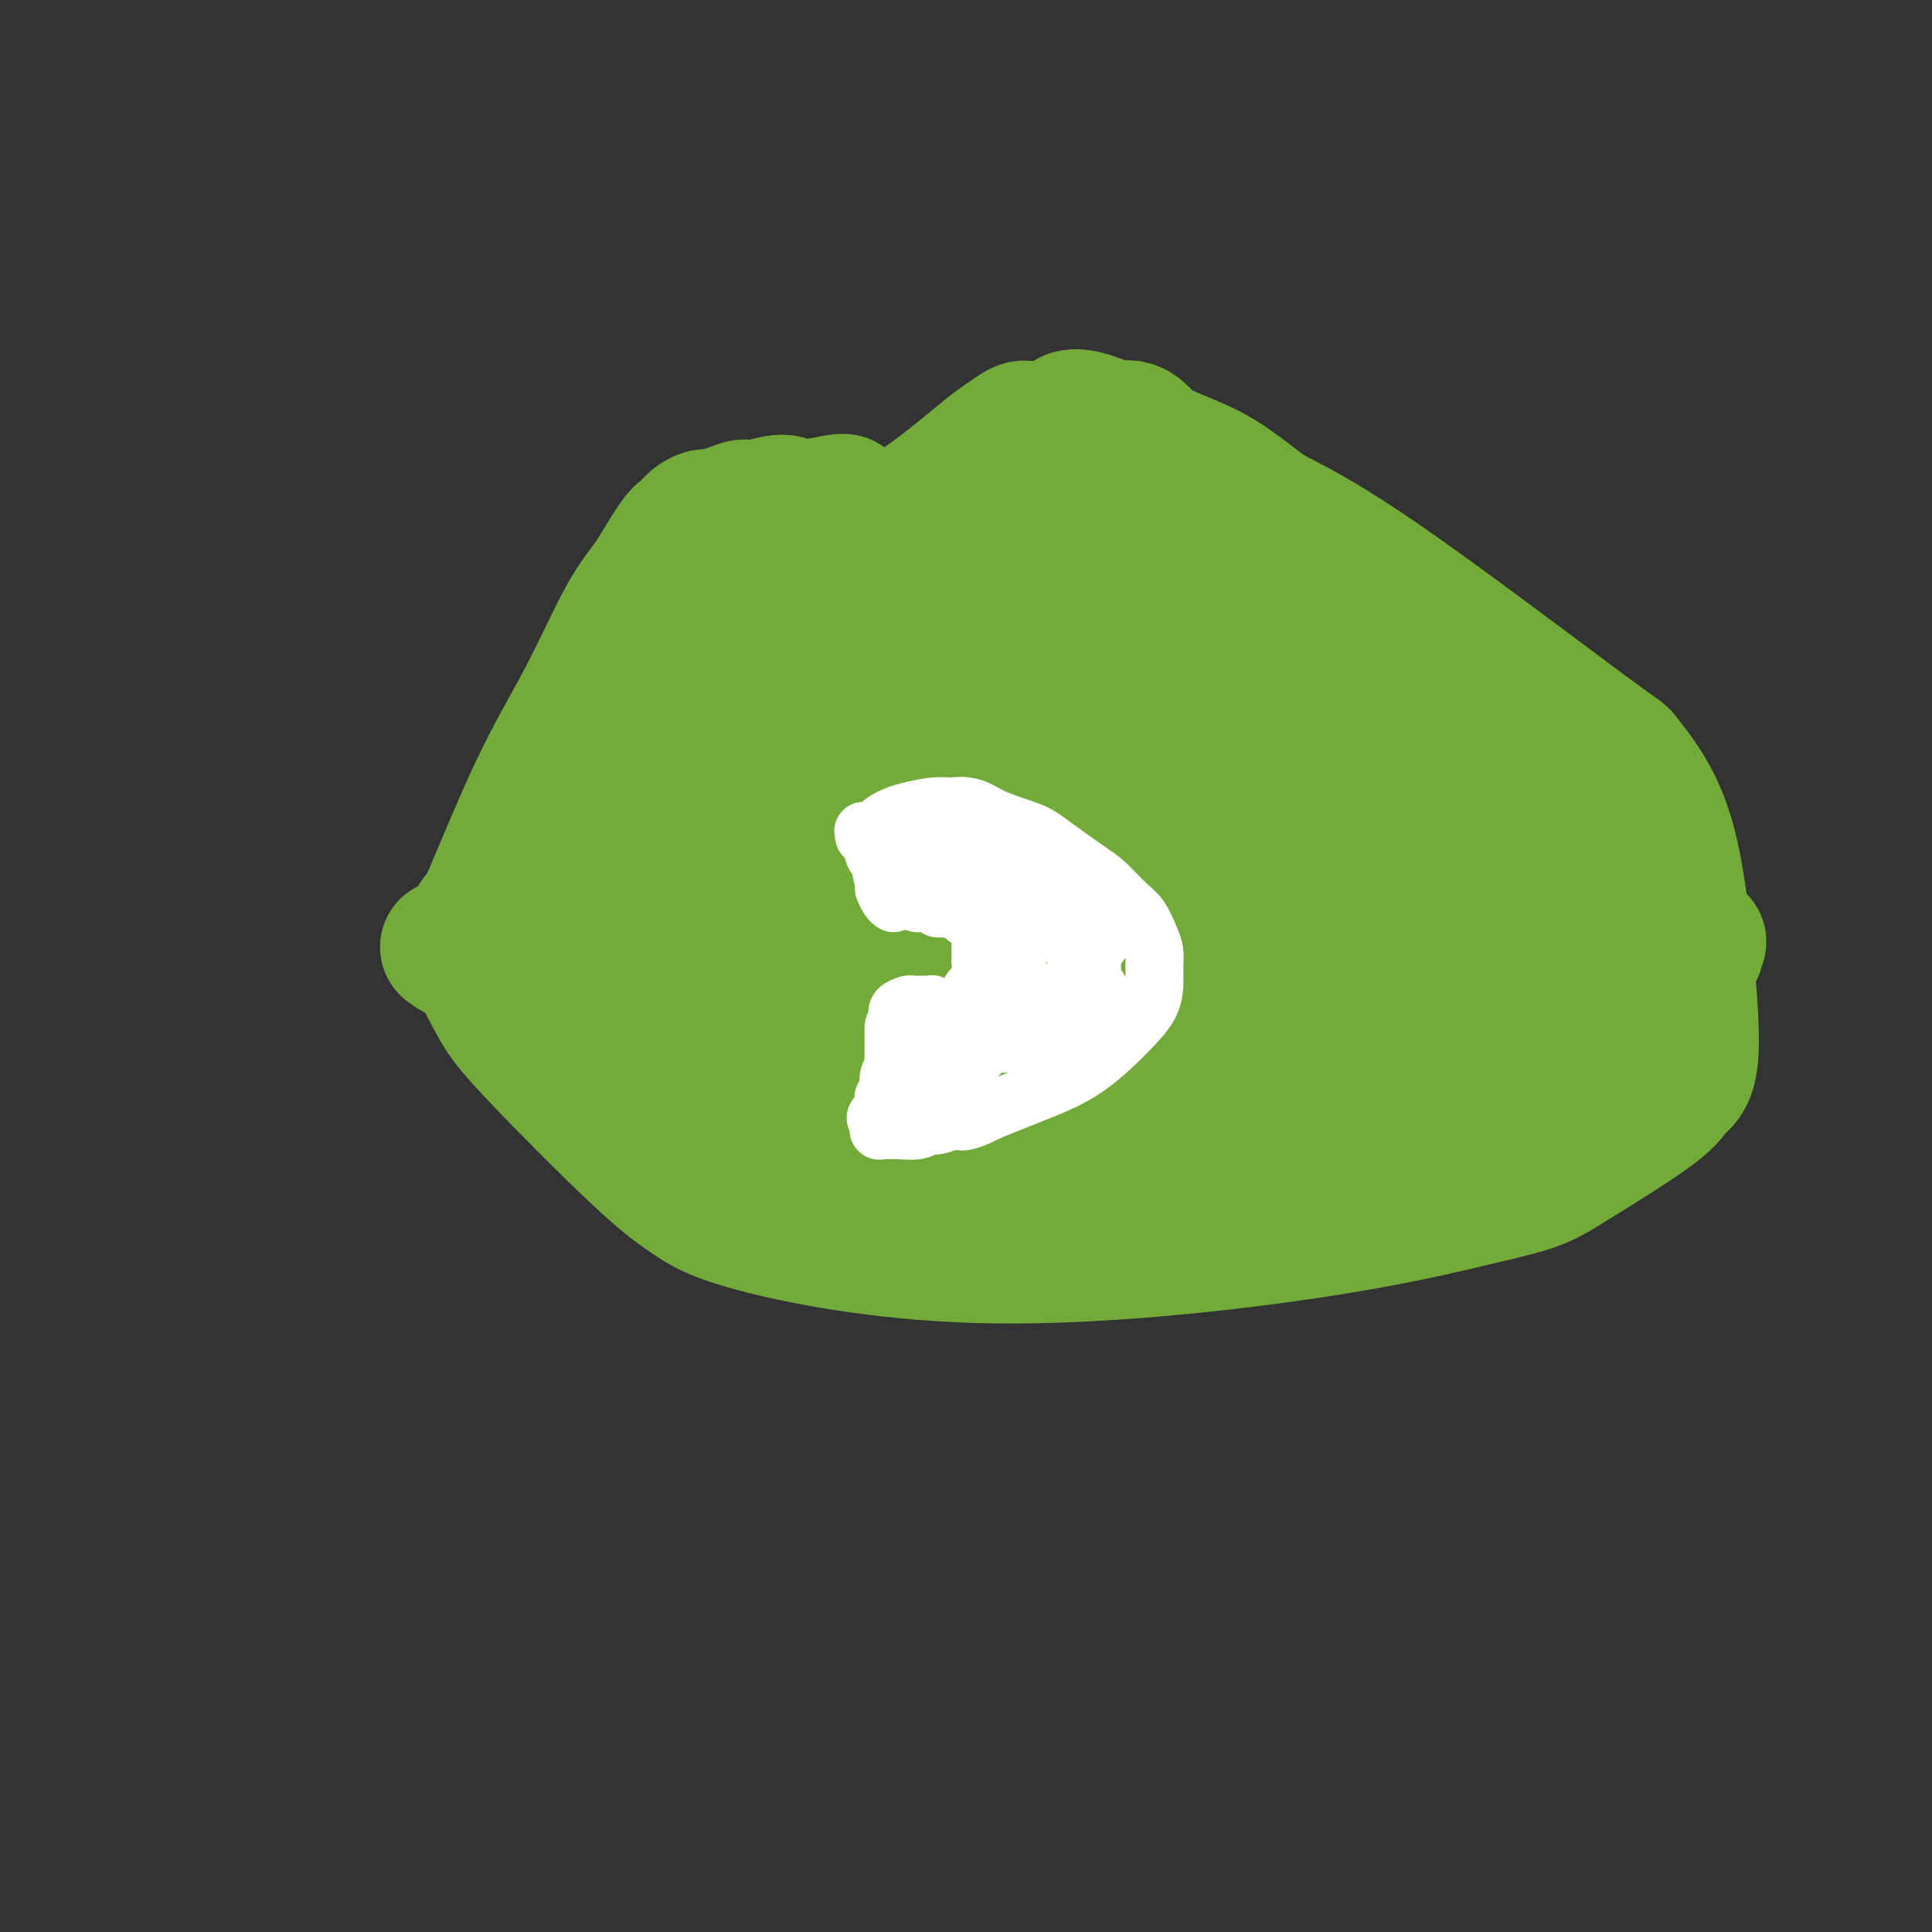 <svg viewBox='0 0 400 400' version='1.1' xmlns='http://www.w3.org/2000/svg' xmlns:xlink='http://www.w3.org/1999/xlink'><rect x="0" y="0" width="400" height="400" fill="#333333" stroke="none"/><g fill='none' stroke='#73AB3A' stroke-width='20' stroke-linecap='round' stroke-linejoin='round'><path d='M130,121c0.000,0.000 0.100,0.100 0.1,0.1'/></g>
<g fill='none' stroke='#73AB3A' stroke-width='28' stroke-linecap='round' stroke-linejoin='round'><path d='M175,104c-0.139,-0.152 -0.277,-0.304 -2,0c-1.723,0.304 -5.029,1.065 -7,1c-1.971,-0.065 -2.605,-0.956 -4,-1c-1.395,-0.044 -3.549,0.758 -5,1c-1.451,0.242 -2.198,-0.077 -3,0c-0.802,0.077 -1.657,0.550 -3,1c-1.343,0.450 -3.173,0.879 -4,1c-0.827,0.121 -0.653,-0.064 -1,0c-0.347,0.064 -1.217,0.378 -2,1c-0.783,0.622 -1.480,1.552 -2,2c-0.520,0.448 -0.863,0.414 -2,2c-1.137,1.586 -3.069,4.793 -5,8'/><path d='M135,120c-2.387,3.135 -3.854,4.974 -6,9c-2.146,4.026 -4.971,10.240 -8,16c-3.029,5.760 -6.262,11.065 -10,19c-3.738,7.935 -7.982,18.499 -10,23c-2.018,4.501 -1.811,2.940 -2,3c-0.189,0.060 -0.775,1.740 -1,3c-0.225,1.260 -0.089,2.100 0,3c0.089,0.900 0.131,1.860 1,4c0.869,2.140 2.564,5.461 4,8c1.436,2.539 2.614,4.296 8,10c5.386,5.704 14.979,15.354 21,21c6.021,5.646 8.470,7.286 11,9c2.530,1.714 5.142,3.501 15,6c9.858,2.499 26.962,5.711 48,6c21.038,0.289 46.011,-2.346 64,-5c17.989,-2.654 28.995,-5.327 40,-8'/><path d='M310,247c8.621,-2.003 10.175,-3.011 15,-6c4.825,-2.989 12.921,-7.960 17,-11c4.079,-3.040 4.141,-4.148 5,-5c0.859,-0.852 2.516,-1.449 3,-6c0.484,-4.551 -0.204,-13.056 -1,-21c-0.796,-7.944 -1.701,-15.327 -3,-21c-1.299,-5.673 -2.991,-9.635 -5,-13c-2.009,-3.365 -4.336,-6.133 -5,-7c-0.664,-0.867 0.334,0.166 -8,-6c-8.334,-6.166 -26.000,-19.530 -38,-28c-12.000,-8.470 -18.334,-12.046 -22,-14c-3.666,-1.954 -4.665,-2.286 -7,-4c-2.335,-1.714 -6.007,-4.810 -10,-7c-3.993,-2.190 -8.306,-3.474 -11,-5c-2.694,-1.526 -3.770,-3.293 -5,-4c-1.230,-0.707 -2.615,-0.353 -4,0'/><path d='M231,89c-11.293,-5.267 -10.025,-1.434 -11,0c-0.975,1.434 -4.194,0.471 -6,0c-1.806,-0.471 -2.198,-0.448 -3,0c-0.802,0.448 -2.016,1.322 -3,2c-0.984,0.678 -1.740,1.159 -4,3c-2.260,1.841 -6.023,5.043 -10,8c-3.977,2.957 -8.169,5.668 -14,9c-5.831,3.332 -13.300,7.285 -17,9c-3.700,1.715 -3.631,1.192 -4,1c-0.369,-0.192 -1.174,-0.052 -2,0c-0.826,0.052 -1.671,0.018 -2,0c-0.329,-0.018 -0.141,-0.019 0,0c0.141,0.019 0.234,0.057 0,0c-0.234,-0.057 -0.794,-0.208 -1,0c-0.206,0.208 -0.059,0.774 0,2c0.059,1.226 0.029,3.113 0,5'/><path d='M154,128c-0.069,2.177 0.259,4.120 1,7c0.741,2.880 1.896,6.697 3,11c1.104,4.303 2.156,9.092 3,12c0.844,2.908 1.480,3.935 2,7c0.520,3.065 0.924,8.166 1,12c0.076,3.834 -0.175,6.400 0,9c0.175,2.600 0.775,5.235 1,7c0.225,1.765 0.074,2.659 0,4c-0.074,1.341 -0.073,3.130 0,4c0.073,0.870 0.216,0.821 0,1c-0.216,0.179 -0.791,0.585 -1,1c-0.209,0.415 -0.050,0.841 0,1c0.050,0.159 -0.007,0.053 0,0c0.007,-0.053 0.079,-0.053 0,0c-0.079,0.053 -0.308,0.158 -1,0c-0.692,-0.158 -1.846,-0.579 -3,-1'/><path d='M160,203c-2.618,-1.847 -6.663,-7.465 -10,-13c-3.337,-5.535 -5.966,-10.986 -8,-16c-2.034,-5.014 -3.473,-9.593 -4,-12c-0.527,-2.407 -0.141,-2.644 0,-3c0.141,-0.356 0.039,-0.830 0,-1c-0.039,-0.170 -0.013,-0.037 0,0c0.013,0.037 0.015,-0.023 0,0c-0.015,0.023 -0.046,0.130 0,0c0.046,-0.130 0.170,-0.498 0,-1c-0.170,-0.502 -0.634,-1.140 0,-5c0.634,-3.860 2.366,-10.943 3,-14c0.634,-3.057 0.170,-2.087 0,-2c-0.170,0.087 -0.046,-0.707 0,-1c0.046,-0.293 0.013,-0.084 0,0c-0.013,0.084 -0.007,0.042 0,0'/><path d='M141,135c0.456,-4.150 0.095,-1.026 0,0c-0.095,1.026 0.074,-0.047 0,0c-0.074,0.047 -0.391,1.213 -1,2c-0.609,0.787 -1.508,1.194 -2,2c-0.492,0.806 -0.575,2.010 -1,3c-0.425,0.990 -1.191,1.767 -2,3c-0.809,1.233 -1.660,2.924 -2,4c-0.340,1.076 -0.170,1.538 0,2'/><path d='M133,151c-1.625,3.444 -1.688,4.055 -2,5c-0.312,0.945 -0.872,2.224 -1,3c-0.128,0.776 0.176,1.050 0,2c-0.176,0.950 -0.831,2.578 -1,4c-0.169,1.422 0.148,2.640 0,4c-0.148,1.360 -0.762,2.864 -1,5c-0.238,2.136 -0.102,4.905 0,7c0.102,2.095 0.170,3.514 0,5c-0.170,1.486 -0.577,3.037 -1,4c-0.423,0.963 -0.860,1.338 -1,2c-0.140,0.662 0.019,1.611 0,2c-0.019,0.389 -0.215,0.217 0,1c0.215,0.783 0.841,2.519 1,4c0.159,1.481 -0.150,2.706 0,4c0.150,1.294 0.757,2.655 1,4c0.243,1.345 0.121,2.672 0,4'/><path d='M128,211c0.489,2.991 0.710,1.970 1,2c0.290,0.030 0.648,1.111 1,2c0.352,0.889 0.698,1.585 1,2c0.302,0.415 0.561,0.550 1,1c0.439,0.450 1.059,1.216 2,2c0.941,0.784 2.204,1.587 3,2c0.796,0.413 1.126,0.436 2,1c0.874,0.564 2.293,1.671 3,2c0.707,0.329 0.702,-0.118 1,0c0.298,0.118 0.898,0.801 1,1c0.102,0.199 -0.296,-0.088 0,0c0.296,0.088 1.286,0.549 2,1c0.714,0.451 1.154,0.891 2,1c0.846,0.109 2.099,-0.112 3,0c0.901,0.112 1.451,0.556 2,1'/><path d='M153,229c3.123,1.392 1.430,0.373 1,0c-0.430,-0.373 0.402,-0.100 1,0c0.598,0.100 0.961,0.027 2,0c1.039,-0.027 2.753,-0.007 4,0c1.247,0.007 2.026,0.002 3,0c0.974,-0.002 2.144,-0.001 3,0c0.856,0.001 1.399,0.000 2,0c0.601,-0.000 1.262,-0.001 2,0c0.738,0.001 1.555,0.004 2,0c0.445,-0.004 0.519,-0.015 2,0c1.481,0.015 4.369,0.057 7,0c2.631,-0.057 5.003,-0.211 8,0c2.997,0.211 6.618,0.789 10,1c3.382,0.211 6.526,0.057 8,0c1.474,-0.057 1.278,-0.016 2,0c0.722,0.016 2.361,0.008 4,0'/><path d='M214,230c10.105,0.137 4.868,-0.020 4,0c-0.868,0.020 2.632,0.216 5,0c2.368,-0.216 3.605,-0.845 5,-1c1.395,-0.155 2.948,0.165 5,0c2.052,-0.165 4.604,-0.814 6,-1c1.396,-0.186 1.637,0.092 3,0c1.363,-0.092 3.850,-0.554 5,-1c1.150,-0.446 0.964,-0.876 1,-1c0.036,-0.124 0.296,0.058 1,0c0.704,-0.058 1.853,-0.355 3,-1c1.147,-0.645 2.294,-1.637 3,-2c0.706,-0.363 0.973,-0.097 1,0c0.027,0.097 -0.185,0.026 0,0c0.185,-0.026 0.767,-0.007 1,0c0.233,0.007 0.116,0.004 0,0'/><path d='M161,198c-0.297,0.000 -0.593,0.000 -1,0c-0.407,0.000 -0.923,0.000 -1,0c-0.077,0.000 0.287,0.000 0,0c-0.287,0.000 -1.225,0.000 -2,0c-0.775,0.000 -1.388,0.000 -2,0'/><path d='M155,198c-1.755,-0.393 -3.142,-1.377 -4,-2c-0.858,-0.623 -1.189,-0.885 -2,-1c-0.811,-0.115 -2.104,-0.083 -3,0c-0.896,0.083 -1.396,0.217 -2,0c-0.604,-0.217 -1.314,-0.786 -2,-1c-0.686,-0.214 -1.349,-0.072 -2,0c-0.651,0.072 -1.290,0.074 -2,0c-0.710,-0.074 -1.491,-0.226 -3,0c-1.509,0.226 -3.745,0.828 -6,1c-2.255,0.172 -4.530,-0.087 -7,0c-2.470,0.087 -5.135,0.521 -7,1c-1.865,0.479 -2.931,1.004 -4,1c-1.069,-0.004 -2.142,-0.537 -3,-1c-0.858,-0.463 -1.500,-0.855 -2,-1c-0.500,-0.145 -0.857,-0.041 -1,0c-0.143,0.041 -0.071,0.021 0,0'/><path d='M105,195c-5.963,0.155 -2.370,0.042 -1,0c1.370,-0.042 0.518,-0.012 0,0c-0.518,0.012 -0.702,0.007 -1,0c-0.298,-0.007 -0.711,-0.016 -1,0c-0.289,0.016 -0.456,0.057 -1,0c-0.544,-0.057 -1.465,-0.211 -2,0c-0.535,0.211 -0.682,0.789 -1,1c-0.318,0.211 -0.806,0.057 -1,0c-0.194,-0.057 -0.094,-0.015 0,0c0.094,0.015 0.183,0.004 0,0c-0.183,-0.004 -0.637,-0.001 -1,0c-0.363,0.001 -0.636,0.000 -1,0c-0.364,-0.000 -0.818,-0.000 -1,0c-0.182,0.000 -0.091,0.000 0,0'/><path d='M94,196c-1.928,0.156 -1.247,0.045 -1,0c0.247,-0.045 0.060,-0.024 0,0c-0.060,0.024 0.007,0.051 0,0c-0.007,-0.051 -0.088,-0.180 0,0c0.088,0.180 0.347,0.671 1,1c0.653,0.329 1.701,0.498 4,1c2.299,0.502 5.848,1.337 12,4c6.152,2.663 14.907,7.155 20,10c5.093,2.845 6.524,4.042 9,6c2.476,1.958 5.996,4.675 8,6c2.004,1.325 2.490,1.258 3,2c0.510,0.742 1.043,2.293 2,3c0.957,0.707 2.339,0.571 3,1c0.661,0.429 0.601,1.423 1,2c0.399,0.577 1.257,0.736 2,1c0.743,0.264 1.372,0.632 2,1'/><path d='M160,234c5.316,3.687 3.607,1.906 4,2c0.393,0.094 2.889,2.063 5,3c2.111,0.937 3.836,0.843 6,1c2.164,0.157 4.766,0.564 6,1c1.234,0.436 1.101,0.902 2,1c0.899,0.098 2.831,-0.170 4,0c1.169,0.170 1.575,0.779 2,1c0.425,0.221 0.869,0.055 2,0c1.131,-0.055 2.947,0.000 4,0c1.053,-0.000 1.341,-0.056 2,0c0.659,0.056 1.687,0.225 3,0c1.313,-0.225 2.910,-0.845 4,-1c1.090,-0.155 1.674,0.154 4,0c2.326,-0.154 6.396,-0.772 9,-1c2.604,-0.228 3.744,-0.065 5,0c1.256,0.065 2.628,0.033 4,0'/><path d='M226,241c6.002,-0.283 3.507,0.009 3,0c-0.507,-0.009 0.972,-0.318 3,-1c2.028,-0.682 4.604,-1.738 8,-3c3.396,-1.262 7.613,-2.730 13,-4c5.387,-1.270 11.944,-2.340 15,-3c3.056,-0.660 2.612,-0.909 3,-1c0.388,-0.091 1.607,-0.023 2,0c0.393,0.023 -0.042,0.003 0,0c0.042,-0.003 0.560,0.012 1,0c0.440,-0.012 0.803,-0.049 1,0c0.197,0.049 0.227,0.185 1,0c0.773,-0.185 2.290,-0.690 3,-1c0.710,-0.310 0.613,-0.423 2,-1c1.387,-0.577 4.258,-1.617 6,-2c1.742,-0.383 2.355,-0.109 3,0c0.645,0.109 1.323,0.055 2,0'/><path d='M292,225c11.645,-3.106 7.758,-2.871 8,-3c0.242,-0.129 4.612,-0.622 8,-1c3.388,-0.378 5.795,-0.643 6,-2c0.205,-1.357 -1.790,-3.807 -3,-6c-1.210,-2.193 -1.633,-4.129 -2,-5c-0.367,-0.871 -0.676,-0.677 -1,-1c-0.324,-0.323 -0.662,-1.161 -1,-2'/><path d='M307,205c-1.309,-2.161 -1.083,-0.565 -1,0c0.083,0.565 0.022,0.099 0,0c-0.022,-0.099 -0.006,0.170 0,0c0.006,-0.170 0.003,-0.778 0,-1c-0.003,-0.222 -0.004,-0.060 0,0c0.004,0.060 0.014,0.016 0,0c-0.014,-0.016 -0.054,-0.004 0,0c0.054,0.004 0.200,0.001 0,0c-0.200,-0.001 -0.746,-0.000 -1,0c-0.254,0.000 -0.215,0.000 0,0c0.215,-0.000 0.608,-0.000 1,0'/><path d='M306,204c0.027,0.234 0.595,1.320 1,2c0.405,0.680 0.646,0.956 1,2c0.354,1.044 0.821,2.858 1,4c0.179,1.142 0.070,1.613 0,2c-0.070,0.387 -0.101,0.691 0,1c0.101,0.309 0.335,0.622 0,1c-0.335,0.378 -1.239,0.822 -1,1c0.239,0.178 1.619,0.089 3,0'/><path d='M311,217c1.135,2.253 1.472,1.386 2,1c0.528,-0.386 1.247,-0.289 2,0c0.753,0.289 1.541,0.771 2,1c0.459,0.229 0.590,0.207 1,0c0.410,-0.207 1.098,-0.598 1,0c-0.098,0.598 -0.983,2.184 4,-1c4.983,-3.184 15.833,-11.139 21,-15c5.167,-3.861 4.652,-3.627 5,-4c0.348,-0.373 1.560,-1.354 2,-2c0.440,-0.646 0.107,-0.957 0,-1c-0.107,-0.043 0.013,0.182 0,0c-0.013,-0.182 -0.158,-0.770 0,-1c0.158,-0.230 0.620,-0.103 0,0c-0.620,0.103 -2.321,0.182 -1,0c1.321,-0.182 5.663,-0.623 -8,3c-13.663,3.623 -45.332,11.312 -77,19'/><path d='M265,217c-14.333,3.333 -7.167,1.667 0,0'/><path d='M263,217c-0.458,0.007 -0.915,0.014 -1,0c-0.085,-0.014 0.204,-0.049 -4,0c-4.204,0.049 -12.899,0.183 -19,0c-6.101,-0.183 -9.608,-0.683 -12,-1c-2.392,-0.317 -3.669,-0.453 -5,-1c-1.331,-0.547 -2.716,-1.507 -5,-2c-2.284,-0.493 -5.468,-0.519 -8,-1c-2.532,-0.481 -4.411,-1.418 -6,-2c-1.589,-0.582 -2.889,-0.811 -4,-1c-1.111,-0.189 -2.032,-0.340 -3,-1c-0.968,-0.660 -1.984,-1.830 -3,-3'/><path d='M193,205c-5.672,-2.739 -2.852,-4.086 -3,-5c-0.148,-0.914 -3.266,-1.395 -4,-9c-0.734,-7.605 0.914,-22.332 5,-40c4.086,-17.668 10.611,-38.276 13,-46c2.389,-7.724 0.643,-2.565 0,-1c-0.643,1.565 -0.183,-0.465 0,-1c0.183,-0.535 0.090,0.424 0,1c-0.090,0.576 -0.178,0.771 0,0c0.178,-0.771 0.622,-2.506 0,3c-0.622,5.506 -2.311,18.253 -4,31'/><path d='M200,138c-1.865,10.669 -4.527,20.841 -6,26c-1.473,5.159 -1.756,5.305 -2,6c-0.244,0.695 -0.447,1.941 -1,3c-0.553,1.059 -1.455,1.932 -2,3c-0.545,1.068 -0.735,2.329 -1,3c-0.265,0.671 -0.607,0.750 -1,3c-0.393,2.250 -0.837,6.670 -1,11c-0.163,4.330 -0.044,8.571 0,12c0.044,3.429 0.012,6.047 0,8c-0.012,1.953 -0.004,3.242 0,4c0.004,0.758 0.004,0.986 0,1c-0.004,0.014 -0.012,-0.187 0,0c0.012,0.187 0.044,0.761 0,1c-0.044,0.239 -0.166,0.141 0,0c0.166,-0.141 0.619,-0.326 0,-2c-0.619,-1.674 -2.309,-4.837 -4,-8'/><path d='M182,209c-2.079,-4.797 -5.276,-12.790 -7,-17c-1.724,-4.210 -1.974,-4.635 -2,-5c-0.026,-0.365 0.173,-0.668 0,-1c-0.173,-0.332 -0.719,-0.694 -1,-1c-0.281,-0.306 -0.299,-0.558 0,-1c0.299,-0.442 0.914,-1.075 1,-2c0.086,-0.925 -0.357,-2.141 0,-3c0.357,-0.859 1.515,-1.359 2,-2c0.485,-0.641 0.298,-1.422 1,-4c0.702,-2.578 2.293,-6.953 3,-9c0.707,-2.047 0.529,-1.768 1,-2c0.471,-0.232 1.590,-0.977 2,-2c0.410,-1.023 0.110,-2.326 0,-3c-0.110,-0.674 -0.030,-0.720 0,-1c0.030,-0.280 0.008,-0.794 0,-1c-0.008,-0.206 -0.004,-0.103 0,0'/><path d='M182,155c1.312,-4.890 -0.407,-2.614 -1,-2c-0.593,0.614 -0.061,-0.433 0,-1c0.061,-0.567 -0.348,-0.652 -1,-1c-0.652,-0.348 -1.548,-0.957 -2,-2c-0.452,-1.043 -0.460,-2.520 -1,-4c-0.540,-1.480 -1.613,-2.963 -2,-4c-0.387,-1.037 -0.089,-1.626 0,-2c0.089,-0.374 -0.033,-0.531 0,-1c0.033,-0.469 0.219,-1.249 0,-2c-0.219,-0.751 -0.845,-1.472 -1,-2c-0.155,-0.528 0.160,-0.862 0,-1c-0.160,-0.138 -0.795,-0.078 -1,0c-0.205,0.078 0.022,0.175 0,0c-0.022,-0.175 -0.292,-0.621 0,-1c0.292,-0.379 1.146,-0.689 2,-1'/><path d='M175,131c0.660,-1.968 2.309,-1.886 4,-2c1.691,-0.114 3.424,-0.422 6,-1c2.576,-0.578 5.996,-1.425 8,-2c2.004,-0.575 2.591,-0.878 3,-1c0.409,-0.122 0.638,-0.065 1,0c0.362,0.065 0.856,0.137 1,0c0.144,-0.137 -0.063,-0.482 1,-1c1.063,-0.518 3.396,-1.210 5,-2c1.604,-0.790 2.477,-1.680 3,-2c0.523,-0.320 0.694,-0.070 1,0c0.306,0.070 0.746,-0.038 1,0c0.254,0.038 0.322,0.223 1,0c0.678,-0.223 1.965,-0.854 3,-1c1.035,-0.146 1.817,0.191 3,0c1.183,-0.191 2.767,-0.912 4,-1c1.233,-0.088 2.117,0.456 3,1'/><path d='M223,119c3.481,0.039 4.184,0.636 6,1c1.816,0.364 4.747,0.496 7,1c2.253,0.504 3.830,1.382 5,2c1.170,0.618 1.933,0.978 3,1c1.067,0.022 2.439,-0.294 4,0c1.561,0.294 3.311,1.198 5,2c1.689,0.802 3.316,1.502 4,2c0.684,0.498 0.423,0.795 1,1c0.577,0.205 1.991,0.319 3,1c1.009,0.681 1.614,1.928 3,3c1.386,1.072 3.553,1.968 5,3c1.447,1.032 2.172,2.199 3,3c0.828,0.801 1.758,1.235 3,3c1.242,1.765 2.796,4.860 4,7c1.204,2.140 2.058,3.326 3,5c0.942,1.674 1.971,3.837 3,6'/><path d='M285,160c2.075,3.457 2.264,3.099 3,4c0.736,0.901 2.021,3.061 3,4c0.979,0.939 1.654,0.655 2,1c0.346,0.345 0.363,1.317 1,2c0.637,0.683 1.893,1.075 3,2c1.107,0.925 2.066,2.381 3,3c0.934,0.619 1.843,0.399 3,1c1.157,0.601 2.563,2.021 4,3c1.437,0.979 2.907,1.516 4,2c1.093,0.484 1.810,0.914 2,1c0.190,0.086 -0.146,-0.173 0,0c0.146,0.173 0.774,0.778 1,1c0.226,0.222 0.050,0.059 0,0c-0.050,-0.059 0.025,-0.016 0,0c-0.025,0.016 -0.150,0.005 0,0c0.150,-0.005 0.575,-0.002 1,0'/><path d='M315,184c2.318,0.741 0.614,-1.406 0,-2c-0.614,-0.594 -0.139,0.364 0,0c0.139,-0.364 -0.058,-2.051 0,-3c0.058,-0.949 0.370,-1.161 0,-2c-0.370,-0.839 -1.423,-2.306 -2,-3c-0.577,-0.694 -0.679,-0.614 -1,-1c-0.321,-0.386 -0.859,-1.236 -1,-2c-0.141,-0.764 0.117,-1.440 0,-2c-0.117,-0.560 -0.610,-1.002 -1,-1c-0.390,0.002 -0.676,0.449 -1,0c-0.324,-0.449 -0.685,-1.792 -1,-3c-0.315,-1.208 -0.584,-2.279 -2,-5c-1.416,-2.721 -3.977,-7.090 -7,-11c-3.023,-3.910 -6.506,-7.360 -11,-12c-4.494,-4.640 -9.998,-10.468 -13,-13c-3.002,-2.532 -3.501,-1.766 -4,-1'/><path d='M271,123c-4.852,-4.423 -2.982,-2.482 -3,-2c-0.018,0.482 -1.923,-0.495 -3,-1c-1.077,-0.505 -1.324,-0.538 -3,-1c-1.676,-0.462 -4.781,-1.352 -7,-2c-2.219,-0.648 -3.554,-1.055 -7,-2c-3.446,-0.945 -9.005,-2.428 -13,-4c-3.995,-1.572 -6.426,-3.233 -8,-4c-1.574,-0.767 -2.291,-0.640 -3,-1c-0.709,-0.360 -1.409,-1.208 -2,-2c-0.591,-0.792 -1.072,-1.529 -2,-2c-0.928,-0.471 -2.302,-0.677 -3,-1c-0.698,-0.323 -0.720,-0.763 -1,-1c-0.280,-0.237 -0.817,-0.270 -1,0c-0.183,0.270 -0.011,0.842 0,1c0.011,0.158 -0.140,-0.098 0,0c0.140,0.098 0.570,0.549 1,1'/><path d='M216,102c-8.824,-3.190 -3.384,-0.666 1,2c4.384,2.666 7.711,5.473 15,10c7.289,4.527 18.540,10.773 26,15c7.460,4.227 11.129,6.435 16,9c4.871,2.565 10.944,5.488 15,8c4.056,2.512 6.094,4.615 9,7c2.906,2.385 6.681,5.052 9,7c2.319,1.948 3.181,3.176 10,7c6.819,3.824 19.596,10.244 25,13c5.404,2.756 3.434,1.848 3,2c-0.434,0.152 0.668,1.364 1,2c0.332,0.636 -0.107,0.695 0,1c0.107,0.305 0.761,0.855 1,1c0.239,0.145 0.064,-0.115 0,0c-0.064,0.115 -0.018,0.604 0,1c0.018,0.396 0.009,0.698 0,1'/><path d='M347,188c0.536,1.404 -0.622,0.913 -1,1c-0.378,0.087 0.026,0.754 0,1c-0.026,0.246 -0.481,0.073 -1,0c-0.519,-0.073 -1.102,-0.047 -2,0c-0.898,0.047 -2.111,0.116 -6,1c-3.889,0.884 -10.455,2.584 -15,4c-4.545,1.416 -7.070,2.548 -11,4c-3.930,1.452 -9.264,3.225 -13,4c-3.736,0.775 -5.872,0.551 -9,1c-3.128,0.449 -7.248,1.569 -10,2c-2.752,0.431 -4.138,0.171 -9,0c-4.862,-0.171 -13.201,-0.253 -23,-2c-9.799,-1.747 -21.060,-5.159 -28,-7c-6.940,-1.841 -9.561,-2.111 -14,-3c-4.439,-0.889 -10.697,-2.397 -13,-3c-2.303,-0.603 -0.652,-0.302 1,0'/><path d='M193,191c-8.095,-1.815 -1.332,0.148 2,1c3.332,0.852 3.232,0.593 4,1c0.768,0.407 2.405,1.481 4,2c1.595,0.519 3.148,0.483 6,1c2.852,0.517 7.002,1.588 11,2c3.998,0.412 7.845,0.164 11,0c3.155,-0.164 5.617,-0.243 7,0c1.383,0.243 1.685,0.808 2,1c0.315,0.192 0.641,0.011 1,0c0.359,-0.011 0.752,0.148 2,0c1.248,-0.148 3.353,-0.603 5,-1c1.647,-0.397 2.836,-0.736 4,-1c1.164,-0.264 2.302,-0.452 4,-1c1.698,-0.548 3.957,-1.455 5,-2c1.043,-0.545 0.869,-0.727 1,-1c0.131,-0.273 0.565,-0.636 1,-1'/><path d='M263,192c3.402,-0.990 0.908,0.036 0,0c-0.908,-0.036 -0.229,-1.135 0,-2c0.229,-0.865 0.007,-1.496 0,-2c-0.007,-0.504 0.202,-0.880 0,-1c-0.202,-0.120 -0.815,0.015 -1,0c-0.185,-0.015 0.059,-0.179 0,0c-0.059,0.179 -0.422,0.703 -1,1c-0.578,0.297 -1.371,0.368 -2,0c-0.629,-0.368 -1.092,-1.176 -2,-2c-0.908,-0.824 -2.259,-1.664 -3,-2c-0.741,-0.336 -0.870,-0.168 -1,0'/><path d='M253,184c-1.987,-1.096 -1.953,-1.834 -2,-2c-0.047,-0.166 -0.173,0.242 -1,0c-0.827,-0.242 -2.355,-1.133 -4,-2c-1.645,-0.867 -3.405,-1.711 -5,-2c-1.595,-0.289 -3.023,-0.025 -4,0c-0.977,0.025 -1.504,-0.190 -2,0c-0.496,0.190 -0.962,0.783 -1,1c-0.038,0.217 0.351,0.057 0,0c-0.351,-0.057 -1.442,-0.012 -2,0c-0.558,0.012 -0.583,-0.011 -1,0c-0.417,0.011 -1.225,0.055 -2,0c-0.775,-0.055 -1.517,-0.211 -2,0c-0.483,0.211 -0.707,0.788 -1,1c-0.293,0.212 -0.655,0.061 -1,0c-0.345,-0.061 -0.672,-0.030 -1,0'/><path d='M224,180c-2.863,0.287 -1.520,0.004 -1,0c0.520,-0.004 0.217,0.269 0,0c-0.217,-0.269 -0.349,-1.081 -1,-2c-0.651,-0.919 -1.821,-1.945 -4,-6c-2.179,-4.055 -5.368,-11.138 -7,-15c-1.632,-3.862 -1.709,-4.501 -2,-5c-0.291,-0.499 -0.798,-0.857 -1,-1c-0.202,-0.143 -0.101,-0.072 0,0'/><path d='M208,151c-2.474,-4.730 -0.659,-2.056 0,-1c0.659,1.056 0.160,0.493 0,0c-0.160,-0.493 0.017,-0.915 0,-1c-0.017,-0.085 -0.230,0.168 0,0c0.230,-0.168 0.902,-0.757 1,-1c0.098,-0.243 -0.378,-0.141 1,-1c1.378,-0.859 4.609,-2.678 7,-4c2.391,-1.322 3.942,-2.148 6,-3c2.058,-0.852 4.623,-1.731 6,-2c1.377,-0.269 1.564,0.070 2,0c0.436,-0.070 1.119,-0.549 2,-1c0.881,-0.451 1.960,-0.872 3,-1c1.040,-0.128 2.042,0.038 3,0c0.958,-0.038 1.873,-0.279 3,0c1.127,0.279 2.465,1.080 5,2c2.535,0.920 6.268,1.960 10,3'/><path d='M257,141c4.294,1.297 4.529,2.041 6,3c1.471,0.959 4.179,2.135 7,4c2.821,1.865 5.754,4.418 7,6c1.246,1.582 0.803,2.191 2,4c1.197,1.809 4.032,4.818 5,6c0.968,1.182 0.067,0.536 0,1c-0.067,0.464 0.700,2.039 1,3c0.300,0.961 0.134,1.307 0,2c-0.134,0.693 -0.236,1.734 0,3c0.236,1.266 0.810,2.759 1,4c0.190,1.241 -0.005,2.231 0,3c0.005,0.769 0.211,1.317 0,2c-0.211,0.683 -0.840,1.503 -1,2c-0.160,0.497 0.149,0.672 0,1c-0.149,0.328 -0.757,0.808 -1,1c-0.243,0.192 -0.122,0.096 0,0'/><path d='M284,186c-0.148,3.444 -0.517,1.055 -1,0c-0.483,-1.055 -1.078,-0.774 -3,-2c-1.922,-1.226 -5.169,-3.959 -7,-6c-1.831,-2.041 -2.246,-3.392 -3,-4c-0.754,-0.608 -1.849,-0.474 -4,-2c-2.151,-1.526 -5.360,-4.711 -9,-8c-3.640,-3.289 -7.713,-6.682 -10,-9c-2.287,-2.318 -2.789,-3.560 -4,-4c-1.211,-0.440 -3.132,-0.078 -4,0c-0.868,0.078 -0.682,-0.130 -1,0c-0.318,0.130 -1.138,0.596 -1,0c0.138,-0.596 1.236,-2.254 -2,1c-3.236,3.254 -10.806,11.418 -17,21c-6.194,9.582 -11.014,20.580 -13,26c-1.986,5.420 -1.139,5.263 -1,6c0.139,0.737 -0.431,2.369 -1,4'/><path d='M203,209c-2.211,6.339 -0.239,4.186 0,5c0.239,0.814 -1.255,4.596 -2,7c-0.745,2.404 -0.739,3.429 -1,4c-0.261,0.571 -0.788,0.689 -1,1c-0.212,0.311 -0.109,0.815 0,1c0.109,0.185 0.225,0.049 0,0c-0.225,-0.049 -0.792,-0.013 -1,0c-0.208,0.013 -0.056,0.004 0,0c0.056,-0.004 0.016,-0.001 0,0c-0.016,0.001 -0.008,0.001 0,0'/></g>
<g fill='none' stroke='#FFFFFF' stroke-width='12' stroke-linecap='round' stroke-linejoin='round'><path d='M185,187c-0.301,-0.189 -0.602,-0.377 -1,-1c-0.398,-0.623 -0.894,-1.679 -1,-2c-0.106,-0.321 0.179,0.095 0,-1c-0.179,-1.095 -0.822,-3.701 -1,-5c-0.178,-1.299 0.110,-1.290 0,-1c-0.110,0.290 -0.617,0.861 -1,0c-0.383,-0.861 -0.642,-3.155 -1,-4c-0.358,-0.845 -0.817,-0.241 -1,0c-0.183,0.241 -0.092,0.121 0,0'/><path d='M179,173c-0.783,-2.074 0.261,-0.258 1,0c0.739,0.258 1.173,-1.041 2,-2c0.827,-0.959 2.046,-1.577 3,-2c0.954,-0.423 1.641,-0.652 3,-1c1.359,-0.348 3.388,-0.814 5,-1c1.612,-0.186 2.806,-0.093 4,0'/><path d='M197,167c4.166,-0.628 5.579,0.803 8,2c2.421,1.197 5.848,2.162 8,3c2.152,0.838 3.027,1.549 5,3c1.973,1.451 5.043,3.641 7,5c1.957,1.359 2.801,1.886 4,3c1.199,1.114 2.752,2.814 4,4c1.248,1.186 2.191,1.857 3,3c0.809,1.143 1.483,2.759 2,4c0.517,1.241 0.877,2.106 1,3c0.123,0.894 0.011,1.817 0,3c-0.011,1.183 0.080,2.626 0,4c-0.080,1.374 -0.331,2.677 -1,4c-0.669,1.323 -1.757,2.664 -4,5c-2.243,2.336 -5.642,5.667 -9,8c-3.358,2.333 -6.674,3.666 -10,5c-3.326,1.334 -6.663,2.667 -10,4'/><path d='M205,230c-5.857,3.018 -6.000,2.062 -7,2c-1.000,-0.062 -2.856,0.768 -4,1c-1.144,0.232 -1.577,-0.134 -2,0c-0.423,0.134 -0.835,0.768 -2,1c-1.165,0.232 -3.082,0.062 -4,0c-0.918,-0.062 -0.838,-0.017 -1,0c-0.162,0.017 -0.565,0.004 -1,0c-0.435,-0.004 -0.901,-0.000 -1,0c-0.099,0.000 0.170,-0.004 0,0c-0.170,0.004 -0.778,0.016 -1,0c-0.222,-0.016 -0.060,-0.059 0,0c0.060,0.059 0.016,0.222 0,0c-0.016,-0.222 -0.004,-0.829 0,-1c0.004,-0.171 0.001,0.094 0,0c-0.001,-0.094 -0.001,-0.547 0,-1'/><path d='M182,232c-1.298,-0.552 -0.544,-0.932 0,-1c0.544,-0.068 0.878,0.175 1,0c0.122,-0.175 0.033,-0.768 0,-1c-0.033,-0.232 -0.010,-0.104 0,0c0.010,0.104 0.007,0.184 0,0c-0.007,-0.184 -0.017,-0.634 0,-1c0.017,-0.366 0.061,-0.650 0,-1c-0.061,-0.350 -0.227,-0.766 0,-1c0.227,-0.234 0.845,-0.287 1,-1c0.155,-0.713 -0.155,-2.088 0,-3c0.155,-0.912 0.774,-1.361 1,-2c0.226,-0.639 0.061,-1.467 0,-2c-0.061,-0.533 -0.016,-0.772 0,-1c0.016,-0.228 0.004,-0.446 0,-1c-0.004,-0.554 -0.001,-1.444 0,-2c0.001,-0.556 0.001,-0.778 0,-1'/><path d='M185,214c0.403,-2.962 -0.088,-1.368 0,-1c0.088,0.368 0.756,-0.489 1,-1c0.244,-0.511 0.066,-0.676 0,-1c-0.066,-0.324 -0.019,-0.807 0,-1c0.019,-0.193 0.009,-0.097 0,0'/><path d='M186,210c0.185,-0.574 0.149,-0.010 0,0c-0.149,0.010 -0.409,-0.533 0,-1c0.409,-0.467 1.487,-0.857 2,-1c0.513,-0.143 0.462,-0.038 1,0c0.538,0.038 1.665,0.010 2,0c0.335,-0.010 -0.120,-0.002 0,0c0.120,0.002 0.817,-0.000 1,0c0.183,0.000 -0.147,0.004 0,0c0.147,-0.004 0.770,-0.015 1,0c0.230,0.015 0.065,0.056 0,0c-0.065,-0.056 -0.032,-0.207 0,0c0.032,0.207 0.061,0.774 0,1c-0.061,0.226 -0.212,0.112 0,0c0.212,-0.112 0.788,-0.223 1,0c0.212,0.223 0.061,0.778 0,1c-0.061,0.222 -0.030,0.111 0,0'/><path d='M194,210c1.238,0.243 0.332,0.850 0,1c-0.332,0.150 -0.089,-0.156 0,0c0.089,0.156 0.024,0.774 0,1c-0.024,0.226 -0.006,0.061 0,0c0.006,-0.061 0.002,-0.017 0,0c-0.002,0.017 -0.000,0.009 0,0c0.000,-0.009 0.000,-0.018 0,0c-0.000,0.018 -0.000,0.061 0,0c0.000,-0.061 0.000,-0.228 0,0c-0.000,0.228 -0.000,0.849 0,1c0.000,0.151 0.000,-0.170 0,0c-0.000,0.170 -0.000,0.829 0,1c0.000,0.171 0.000,-0.146 0,0c-0.000,0.146 -0.000,0.756 0,1c0.000,0.244 0.000,0.122 0,0'/><path d='M194,215c0.016,0.774 0.056,0.208 0,0c-0.056,-0.208 -0.208,-0.059 0,0c0.208,0.059 0.777,0.027 1,0c0.223,-0.027 0.101,-0.048 0,0c-0.101,0.048 -0.181,0.167 0,0c0.181,-0.167 0.623,-0.618 1,-1c0.377,-0.382 0.690,-0.695 1,-1c0.310,-0.305 0.619,-0.603 1,-1c0.381,-0.397 0.834,-0.894 1,-1c0.166,-0.106 0.044,0.178 0,0c-0.044,-0.178 -0.009,-0.818 0,-1c0.009,-0.182 -0.008,0.096 0,0c0.008,-0.096 0.041,-0.564 0,-1c-0.041,-0.436 -0.154,-0.839 0,-1c0.154,-0.161 0.577,-0.081 1,0'/><path d='M200,208c0.868,-1.099 0.036,-0.346 0,0c-0.036,0.346 0.722,0.285 1,0c0.278,-0.285 0.075,-0.793 0,-1c-0.075,-0.207 -0.021,-0.111 0,0c0.021,0.111 0.008,0.239 0,0c-0.008,-0.239 -0.013,-0.844 0,-1c0.013,-0.156 0.042,0.136 0,0c-0.042,-0.136 -0.155,-0.701 0,-1c0.155,-0.299 0.577,-0.332 1,-1c0.423,-0.668 0.845,-1.972 1,-3c0.155,-1.028 0.041,-1.780 0,-2c-0.041,-0.220 -0.011,0.093 0,0c0.011,-0.093 0.003,-0.592 0,-1c-0.003,-0.408 -0.001,-0.725 0,-1c0.001,-0.275 0.000,-0.507 0,-1c-0.000,-0.493 -0.000,-1.246 0,-2'/><path d='M203,194c0.463,-2.636 0.120,-2.227 0,-2c-0.120,0.227 -0.017,0.271 0,0c0.017,-0.271 -0.051,-0.858 0,-1c0.051,-0.142 0.221,0.159 0,0c-0.221,-0.159 -0.834,-0.779 -1,-1c-0.166,-0.221 0.114,-0.044 0,0c-0.114,0.044 -0.623,-0.044 -1,0c-0.377,0.044 -0.622,0.222 -1,0c-0.378,-0.222 -0.890,-0.844 -1,-1c-0.110,-0.156 0.182,0.154 0,0c-0.182,-0.154 -0.837,-0.773 -1,-1c-0.163,-0.227 0.166,-0.061 0,0c-0.166,0.061 -0.828,0.016 -1,0c-0.172,-0.016 0.146,-0.004 0,0c-0.146,0.004 -0.756,0.001 -1,0c-0.244,-0.001 -0.122,-0.001 0,0'/><path d='M196,188c-1.305,-0.929 -1.067,-0.253 -1,0c0.067,0.253 -0.038,0.082 0,0c0.038,-0.082 0.218,-0.074 0,0c-0.218,0.074 -0.833,0.216 -1,0c-0.167,-0.216 0.113,-0.790 0,-1c-0.113,-0.210 -0.619,-0.056 -1,0c-0.381,0.056 -0.637,0.015 -1,0c-0.363,-0.015 -0.833,-0.004 -1,0c-0.167,0.004 -0.031,0.001 0,0c0.031,-0.001 -0.044,-0.000 0,0c0.044,0.000 0.208,0.000 0,0c-0.208,-0.000 -0.787,-0.000 -1,0c-0.213,0.000 -0.061,0.000 0,0c0.061,-0.000 0.030,-0.000 0,0'/><path d='M190,187c-0.701,-0.384 0.548,-0.843 1,-1c0.452,-0.157 0.107,-0.013 0,0c-0.107,0.013 0.024,-0.106 0,0c-0.024,0.106 -0.203,0.436 0,0c0.203,-0.436 0.786,-1.637 1,-2c0.214,-0.363 0.057,0.113 0,0c-0.057,-0.113 -0.015,-0.815 0,-1c0.015,-0.185 0.004,0.147 0,0c-0.004,-0.147 -0.001,-0.771 0,-1c0.001,-0.229 0.000,-0.061 0,0c-0.000,0.061 -0.000,0.017 0,0c0.000,-0.017 0.000,-0.005 0,0c-0.000,0.005 -0.000,0.002 0,0'/><path d='M192,182c0.356,-0.778 0.244,-0.222 0,0c-0.244,0.222 -0.622,0.111 -1,0'/><path d='M191,182c-0.166,-0.183 -0.082,-0.642 0,-1c0.082,-0.358 0.162,-0.617 0,-1c-0.162,-0.383 -0.564,-0.891 -1,-1c-0.436,-0.109 -0.905,0.181 -1,0c-0.095,-0.181 0.185,-0.833 0,-1c-0.185,-0.167 -0.834,0.153 -1,0c-0.166,-0.153 0.151,-0.777 0,-1c-0.151,-0.223 -0.768,-0.045 -1,0c-0.232,0.045 -0.077,-0.045 0,0c0.077,0.045 0.076,0.223 0,0c-0.076,-0.223 -0.228,-0.848 0,-1c0.228,-0.152 0.834,0.169 1,0c0.166,-0.169 -0.110,-0.829 0,-1c0.110,-0.171 0.607,0.146 1,0c0.393,-0.146 0.684,-0.756 1,-1c0.316,-0.244 0.658,-0.122 1,0'/><path d='M191,174c0.356,-0.448 -0.253,-0.069 0,0c0.253,0.069 1.368,-0.174 2,0c0.632,0.174 0.783,0.764 1,1c0.217,0.236 0.502,0.120 1,0c0.498,-0.120 1.208,-0.242 2,0c0.792,0.242 1.665,0.849 2,1c0.335,0.151 0.131,-0.156 0,0c-0.131,0.156 -0.190,0.773 0,1c0.190,0.227 0.629,0.063 1,0c0.371,-0.063 0.674,-0.024 1,0c0.326,0.024 0.675,0.035 1,0c0.325,-0.035 0.626,-0.114 1,0c0.374,0.114 0.822,0.422 1,1c0.178,0.578 0.086,1.425 0,2c-0.086,0.575 -0.168,0.879 0,1c0.168,0.121 0.584,0.061 1,0'/><path d='M205,181c2.123,1.339 0.429,1.186 0,1c-0.429,-0.186 0.407,-0.404 1,0c0.593,0.404 0.944,1.432 1,2c0.056,0.568 -0.182,0.677 0,1c0.182,0.323 0.785,0.860 1,1c0.215,0.140 0.043,-0.117 0,0c-0.043,0.117 0.045,0.609 0,1c-0.045,0.391 -0.222,0.683 0,1c0.222,0.317 0.844,0.661 1,1c0.156,0.339 -0.154,0.673 0,1c0.154,0.327 0.773,0.647 1,1c0.227,0.353 0.061,0.738 0,1c-0.061,0.262 -0.016,0.400 0,1c0.016,0.600 0.004,1.662 0,2c-0.004,0.338 -0.001,-0.046 0,0c0.001,0.046 0.001,0.523 0,1'/><path d='M210,196c0.768,2.511 0.188,1.290 0,1c-0.188,-0.290 0.016,0.352 0,1c-0.016,0.648 -0.253,1.301 0,1c0.253,-0.301 0.996,-1.558 1,-2c0.004,-0.442 -0.731,-0.070 -1,0c-0.269,0.070 -0.071,-0.162 0,0c0.071,0.162 0.015,0.719 0,1c-0.015,0.281 0.010,0.285 0,1c-0.010,0.715 -0.054,2.140 0,3c0.054,0.860 0.207,1.155 0,2c-0.207,0.845 -0.773,2.242 -1,3c-0.227,0.758 -0.113,0.879 0,1'/><path d='M209,208c-0.382,2.200 -0.837,1.699 -1,2c-0.163,0.301 -0.032,1.404 0,2c0.032,0.596 -0.033,0.684 0,1c0.033,0.316 0.163,0.858 0,1c-0.163,0.142 -0.621,-0.117 -1,0c-0.379,0.117 -0.680,0.609 -1,1c-0.320,0.391 -0.659,0.679 -1,1c-0.341,0.321 -0.683,0.674 -1,1c-0.317,0.326 -0.607,0.623 -1,1c-0.393,0.377 -0.888,0.832 -1,1c-0.112,0.168 0.161,0.048 0,0c-0.161,-0.048 -0.754,-0.023 -1,0c-0.246,0.023 -0.143,0.045 0,0c0.143,-0.045 0.327,-0.156 0,0c-0.327,0.156 -1.163,0.578 -2,1'/><path d='M199,220c-1.434,1.873 -0.019,0.555 0,0c0.019,-0.555 -1.358,-0.346 -2,0c-0.642,0.346 -0.549,0.828 -1,1c-0.451,0.172 -1.445,0.032 -2,0c-0.555,-0.032 -0.671,0.044 -1,0c-0.329,-0.044 -0.873,-0.208 -1,0c-0.127,0.208 0.162,0.788 0,1c-0.162,0.212 -0.775,0.058 -1,0c-0.225,-0.058 -0.060,-0.018 0,0c0.060,0.018 0.016,0.015 0,0c-0.016,-0.015 -0.004,-0.043 0,0c0.004,0.043 0.001,0.155 0,0c-0.001,-0.155 -0.001,-0.578 0,-1'/><path d='M191,221c-1.115,0.143 0.096,0.001 1,0c0.904,-0.001 1.500,0.139 2,0c0.500,-0.139 0.903,-0.558 1,-1c0.097,-0.442 -0.114,-0.907 0,-1c0.114,-0.093 0.551,0.185 1,0c0.449,-0.185 0.909,-0.834 1,-1c0.091,-0.166 -0.187,0.151 0,0c0.187,-0.151 0.840,-0.772 1,-1c0.160,-0.228 -0.172,-0.065 0,0c0.172,0.065 0.848,0.031 1,0c0.152,-0.031 -0.218,-0.061 0,0c0.218,0.061 1.025,0.212 2,0c0.975,-0.212 2.117,-0.789 3,-1c0.883,-0.211 1.507,-0.057 2,0c0.493,0.057 0.855,0.016 1,0c0.145,-0.016 0.072,-0.008 0,0'/><path d='M207,216c2.715,-0.775 1.504,-0.212 1,0c-0.504,0.212 -0.300,0.072 0,0c0.300,-0.072 0.695,-0.076 1,0c0.305,0.076 0.520,0.231 1,0c0.480,-0.231 1.225,-0.849 2,-1c0.775,-0.151 1.581,0.166 2,0c0.419,-0.166 0.452,-0.815 1,-1c0.548,-0.185 1.613,0.095 2,0c0.387,-0.095 0.097,-0.565 1,-1c0.903,-0.435 2.998,-0.833 4,-1c1.002,-0.167 0.909,-0.101 1,0c0.091,0.101 0.364,0.237 1,0c0.636,-0.237 1.634,-0.847 2,-1c0.366,-0.153 0.098,0.151 0,0c-0.098,-0.151 -0.028,-0.757 0,-1c0.028,-0.243 0.014,-0.121 0,0'/><path d='M226,210c3.182,-0.886 1.638,-0.099 1,0c-0.638,0.099 -0.370,-0.488 0,-1c0.370,-0.512 0.842,-0.948 1,-1c0.158,-0.052 0.004,0.281 0,0c-0.004,-0.281 0.143,-1.174 0,-2c-0.143,-0.826 -0.577,-1.583 -1,-2c-0.423,-0.417 -0.834,-0.493 -1,-1c-0.166,-0.507 -0.086,-1.444 0,-2c0.086,-0.556 0.178,-0.731 0,-1c-0.178,-0.269 -0.625,-0.631 -1,-1c-0.375,-0.369 -0.678,-0.745 -1,-1c-0.322,-0.255 -0.664,-0.388 -1,-1c-0.336,-0.612 -0.667,-1.703 -1,-2c-0.333,-0.297 -0.666,0.201 -1,0c-0.334,-0.201 -0.667,-1.100 -1,-2'/><path d='M220,193c-1.112,-1.460 -0.890,-1.109 -1,-1c-0.110,0.109 -0.550,-0.023 -1,0c-0.450,0.023 -0.909,0.202 -1,0c-0.091,-0.202 0.187,-0.787 0,-1c-0.187,-0.213 -0.837,-0.056 -1,0c-0.163,0.056 0.163,0.011 0,0c-0.163,-0.011 -0.814,0.011 -1,0c-0.186,-0.011 0.093,-0.056 0,0c-0.093,0.056 -0.560,0.213 -1,0c-0.440,-0.213 -0.854,-0.795 -1,-1c-0.146,-0.205 -0.024,-0.034 0,0c0.024,0.034 -0.049,-0.071 0,0c0.049,0.071 0.219,0.318 0,0c-0.219,-0.318 -0.828,-1.201 -1,-2c-0.172,-0.799 0.094,-1.514 0,-2c-0.094,-0.486 -0.547,-0.743 -1,-1'/><path d='M211,185c-1.336,-1.255 -0.177,-0.393 0,0c0.177,0.393 -0.628,0.315 -1,0c-0.372,-0.315 -0.311,-0.869 0,-1c0.311,-0.131 0.872,0.160 1,0c0.128,-0.160 -0.177,-0.771 0,-1c0.177,-0.229 0.835,-0.078 1,0c0.165,0.078 -0.163,0.081 0,0c0.163,-0.081 0.818,-0.247 1,0c0.182,0.247 -0.109,0.906 0,1c0.109,0.094 0.617,-0.377 1,0c0.383,0.377 0.642,1.603 2,2c1.358,0.397 3.817,-0.034 6,0c2.183,0.034 4.090,0.535 5,1c0.910,0.465 0.822,0.894 1,1c0.178,0.106 0.622,-0.113 1,0c0.378,0.113 0.689,0.556 1,1'/><path d='M230,189c2.940,0.550 0.789,-0.074 0,0c-0.789,0.074 -0.217,0.848 0,1c0.217,0.152 0.079,-0.316 0,0c-0.079,0.316 -0.100,1.417 0,2c0.100,0.583 0.322,0.649 0,1c-0.322,0.351 -1.186,0.988 -2,2c-0.814,1.012 -1.576,2.400 -2,3c-0.424,0.600 -0.508,0.414 -1,1c-0.492,0.586 -1.391,1.946 -2,3c-0.609,1.054 -0.927,1.803 -1,2c-0.073,0.197 0.098,-0.157 0,0c-0.098,0.157 -0.465,0.827 -1,1c-0.535,0.173 -1.236,-0.149 -2,0c-0.764,0.149 -1.590,0.771 -2,1c-0.410,0.229 -0.403,0.065 -1,0c-0.597,-0.065 -1.799,-0.033 -3,0'/><path d='M213,206c-1.233,-0.068 -0.317,-0.736 0,-1c0.317,-0.264 0.033,-0.122 0,0c-0.033,0.122 0.183,0.225 0,0c-0.183,-0.225 -0.767,-0.779 -1,-1c-0.233,-0.221 -0.117,-0.111 0,0'/></g>
</svg>
